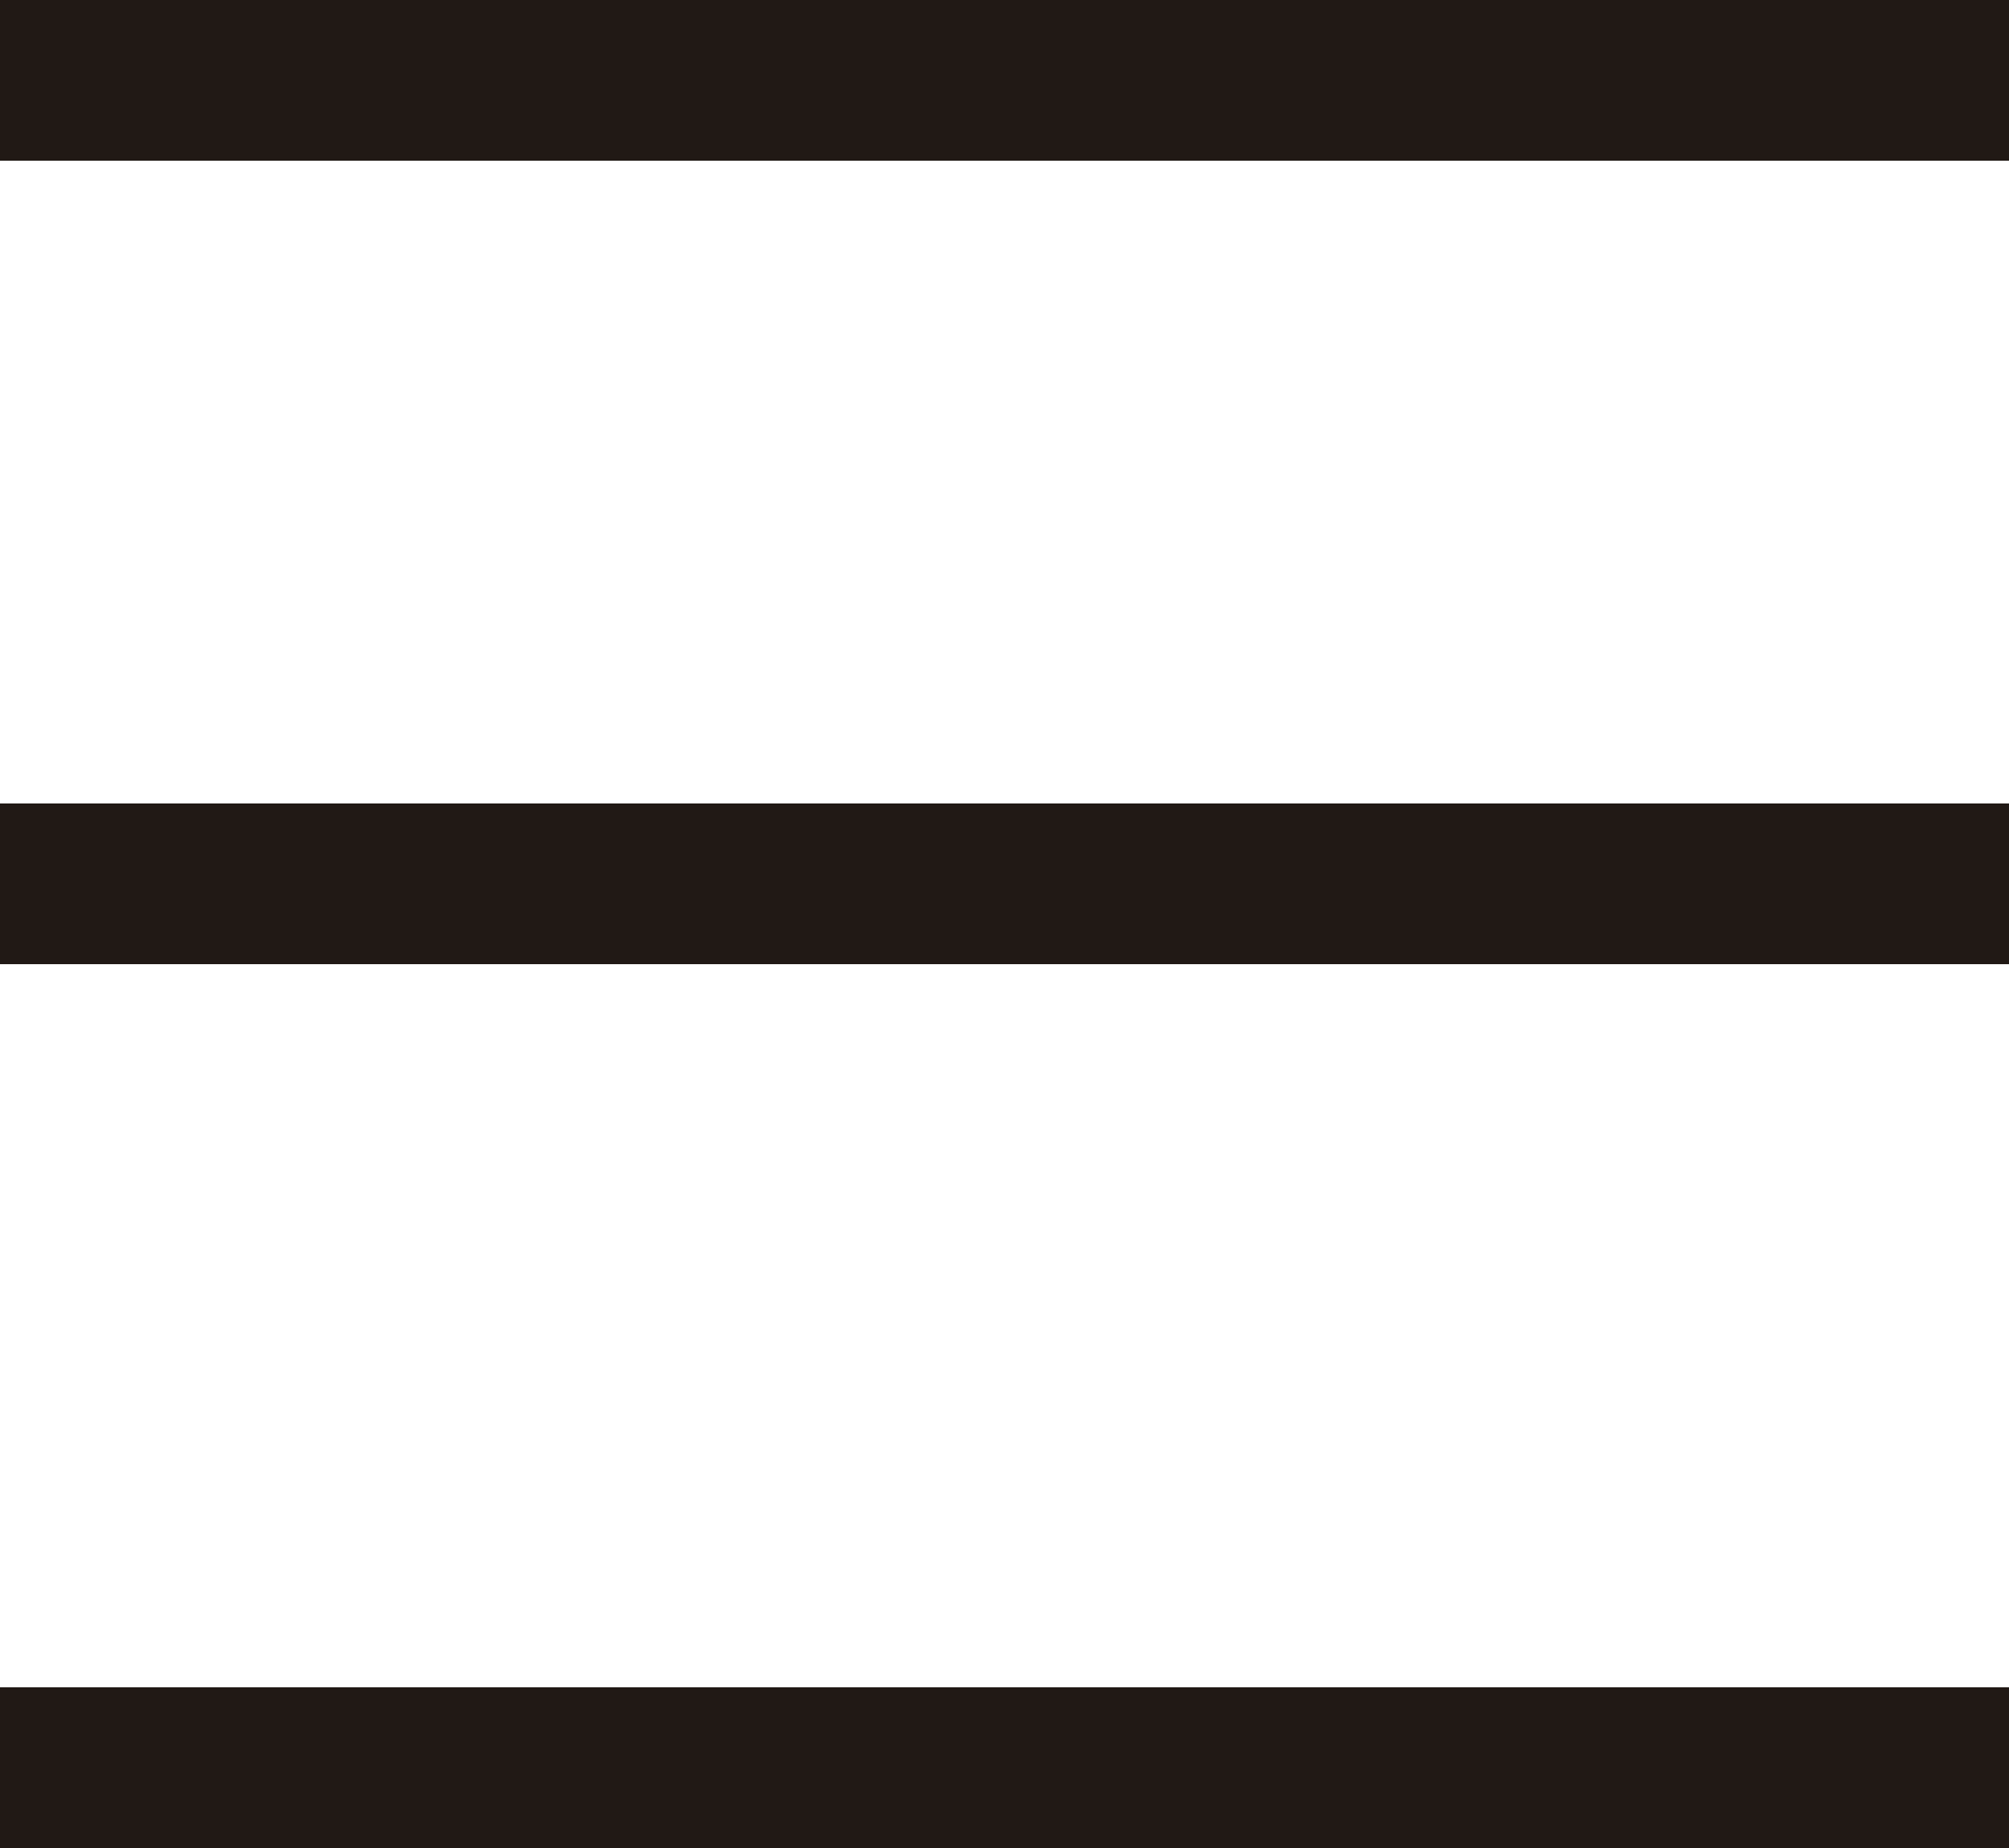 <?xml version="1.0" encoding="utf-8"?>
<!-- Generator: Adobe Illustrator 19.0.1, SVG Export Plug-In . SVG Version: 6.00 Build 0)  -->
<svg version="1.1" id="Capa_1" xmlns="http://www.w3.org/2000/svg" xmlns:xlink="http://www.w3.org/1999/xlink" x="0px" y="0px"
	 viewBox="-285 409.9 25 23" style="enable-background:new -285 409.9 25 23;" xml:space="preserve">
<style type="text/css">
	.st0{fill:none;stroke:#211915;stroke-width:2;stroke-miterlimit:10;}
</style>
<g id="btn-menu">
	<line class="st0" x1="-285" y1="410.9" x2="-260" y2="410.9"/>
	<line class="st0" x1="-285" y1="420.9" x2="-260" y2="420.9"/>
	<line class="st0" x1="-285" y1="431.9" x2="-260" y2="431.9"/>
</g>
</svg>
